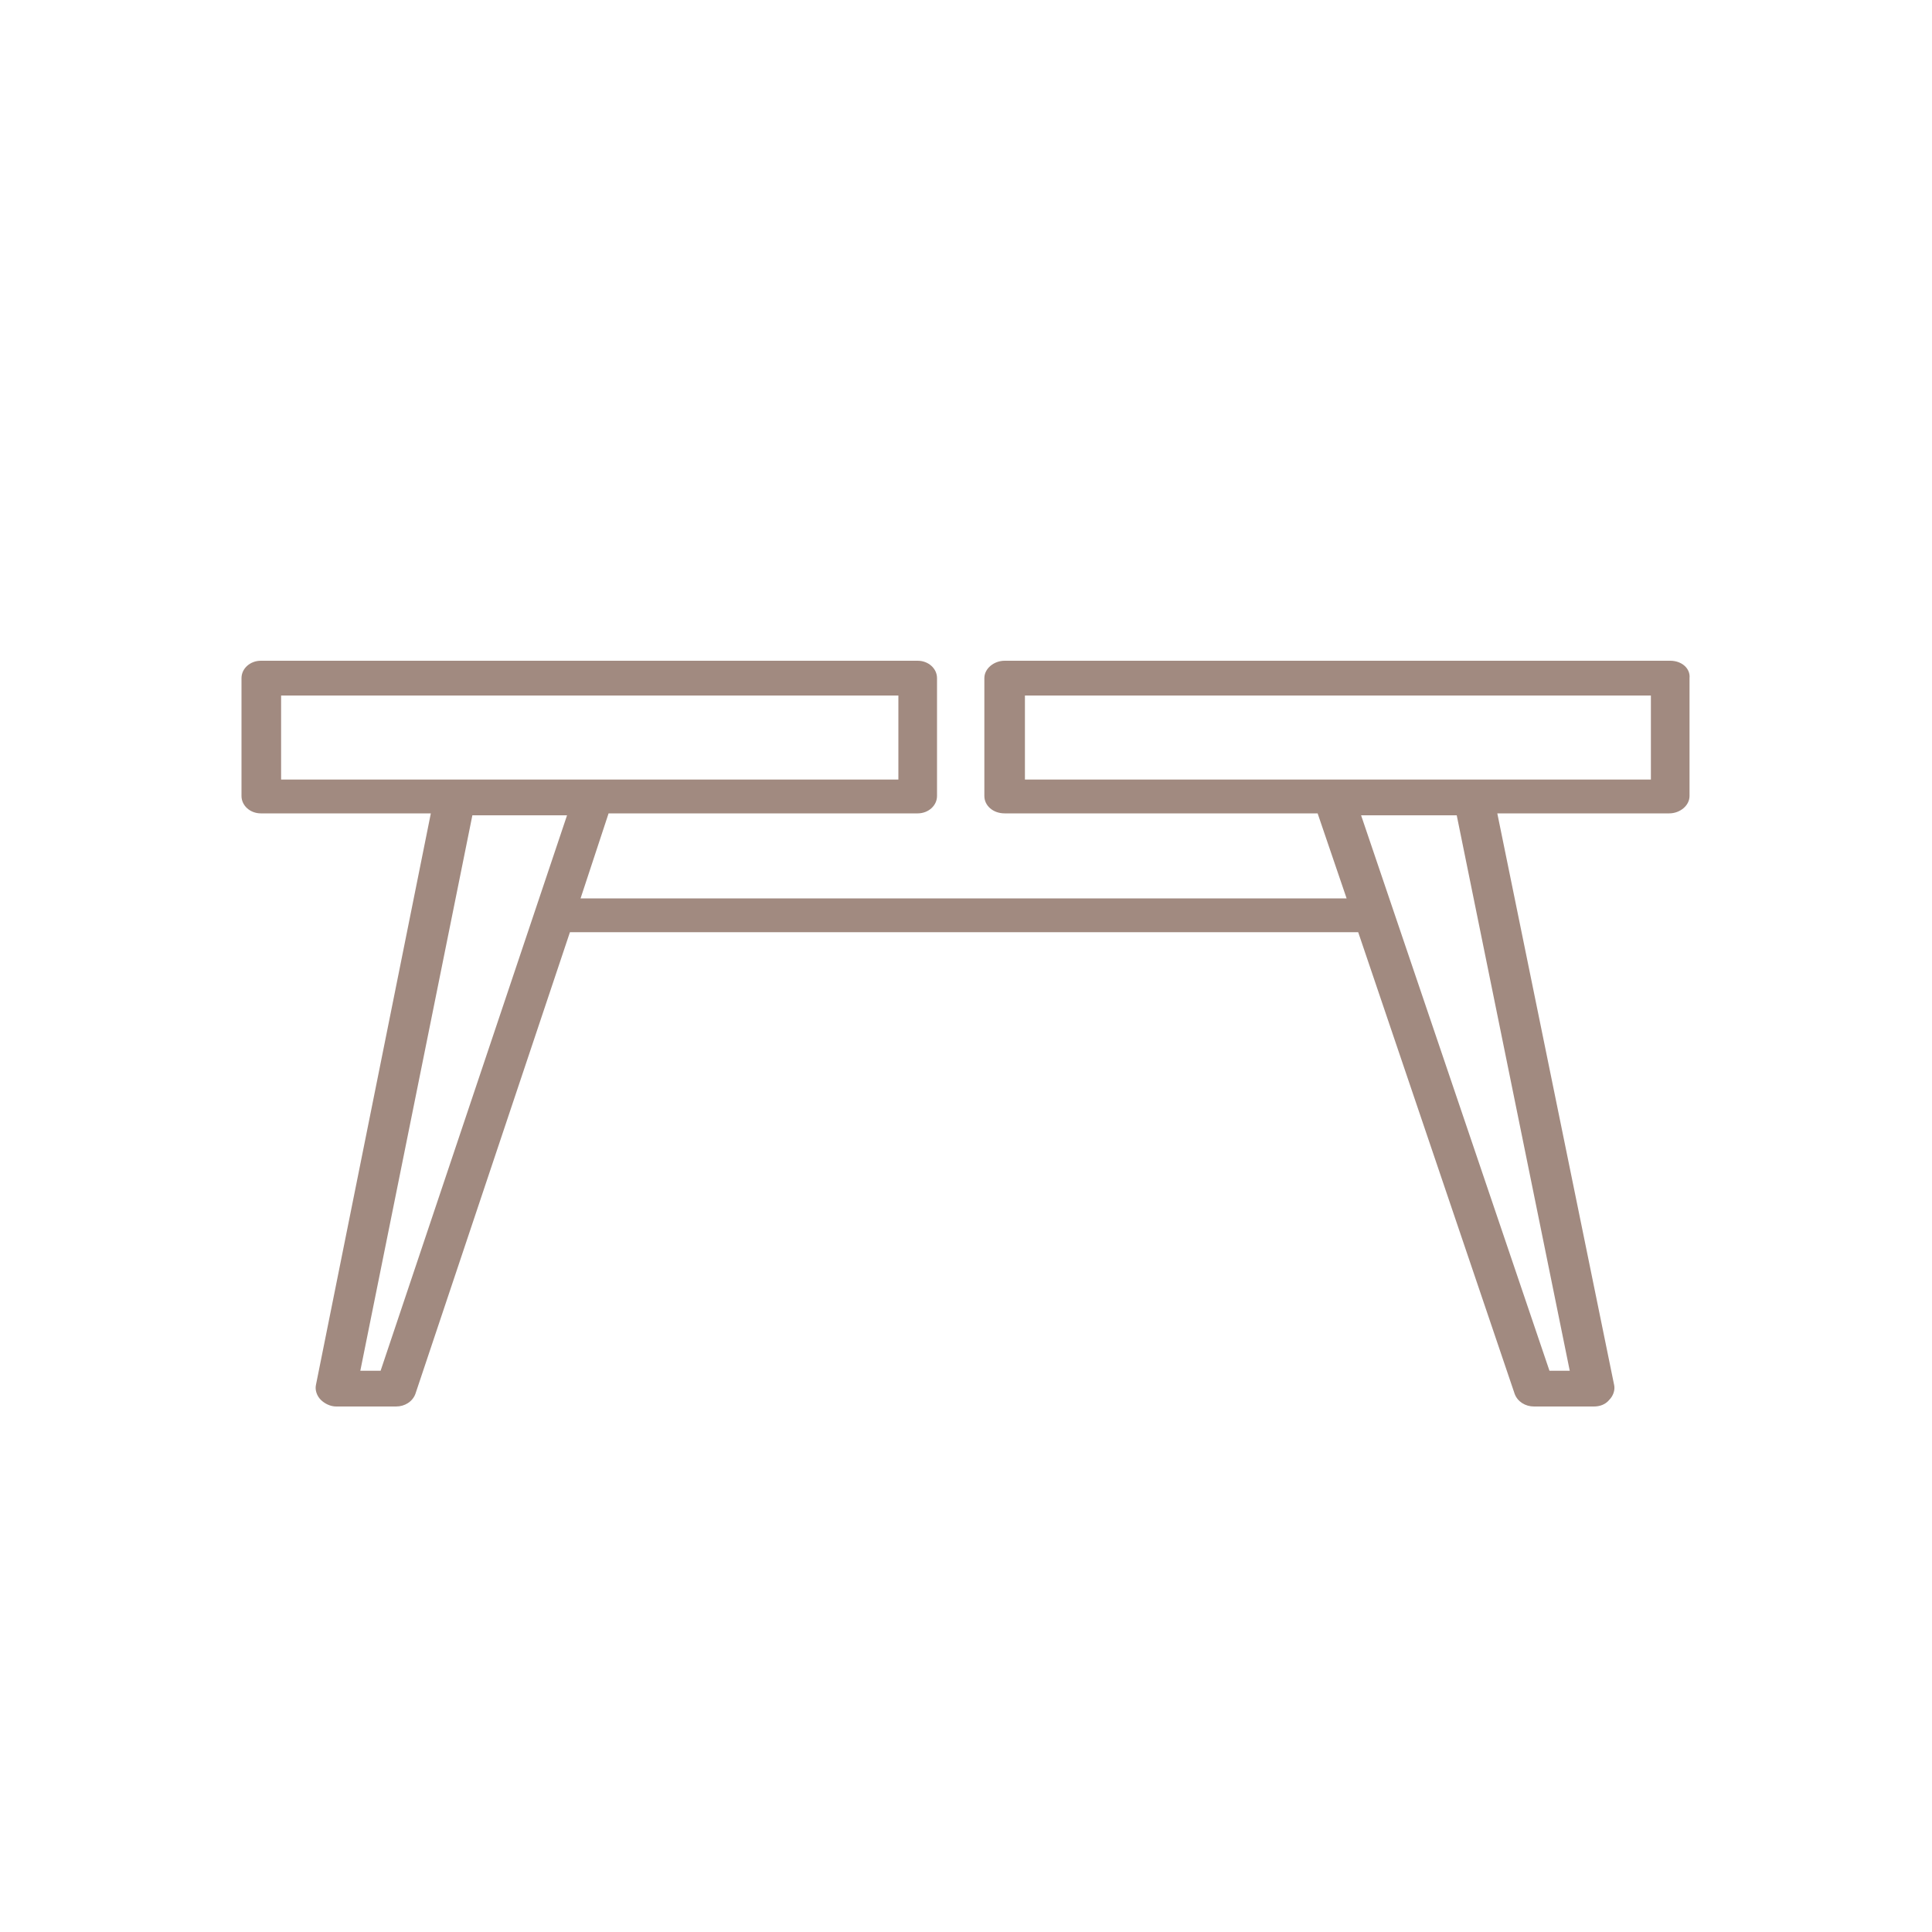 <?xml version="1.0" encoding="UTF-8"?>
<!-- Generator: Adobe Illustrator 22.0.1, SVG Export Plug-In . SVG Version: 6.00 Build 0)  -->
<svg version="1.1" id="Layer_1" xmlns="http://www.w3.org/2000/svg" xmlns:xlink="http://www.w3.org/1999/xlink" x="0px" y="0px" viewBox="0 0 200 200" style="enable-background:new 0 0 200 200;" xml:space="preserve">
<style type="text/css">
	.st0{fill:#A18A80;}
	.st1{fill:#444444;}
	.st2{filter:url(#Adobe_OpacityMaskFilter);}
	.st3{fill:#FFFFFF;}
	.st4{mask:url(#mask-24_2_);}
	.st5{enable-background:new    ;}
	.st6{filter:url(#Adobe_OpacityMaskFilter_1_);}
	.st7{mask:url(#mask-32_2_);enable-background:new    ;}
</style>
<path class="st0" d="M172.9,68.4H104c-1.1,0-2.1,0.8-2.1,1.8v12.2c0,1,0.9,1.8,2.1,1.8h32.4l3,8.8h-31.1h-1.5H60.1l2.9-8.8h32  c1.1,0,2-0.8,2-1.8V70.2c0-1-0.9-1.8-2-1.8H27c-1.1,0-2,0.8-2,1.8v12.2c0,1,0.9,1.8,2,1.8h17.6l-11.9,59.2c-0.1,0.5,0.1,1.1,0.5,1.5  c0.4,0.4,1,0.7,1.6,0.7H41c0.9,0,1.7-0.5,2-1.3l16-47.8h47.8h1.5h32.3l16.2,47.8c0.3,0.8,1.1,1.3,2,1.3h6.2c0.6,0,1.2-0.2,1.6-0.7  c0.4-0.4,0.6-1,0.5-1.5l-12.1-59.2h17.8c1.1,0,2.1-0.8,2.1-1.8V70.2C175,69.2,174.1,68.4,172.9,68.4z M29.1,72H93v8.7H29.1V72z   M39.4,141.9h-2.1l11.6-57.5h9.8L39.4,141.9z M160.4,141.9l-19.5-57.5h9.9l11.7,57.5H160.4z M170.9,80.7h-64.8V72h64.8V80.7z"/>
</svg>